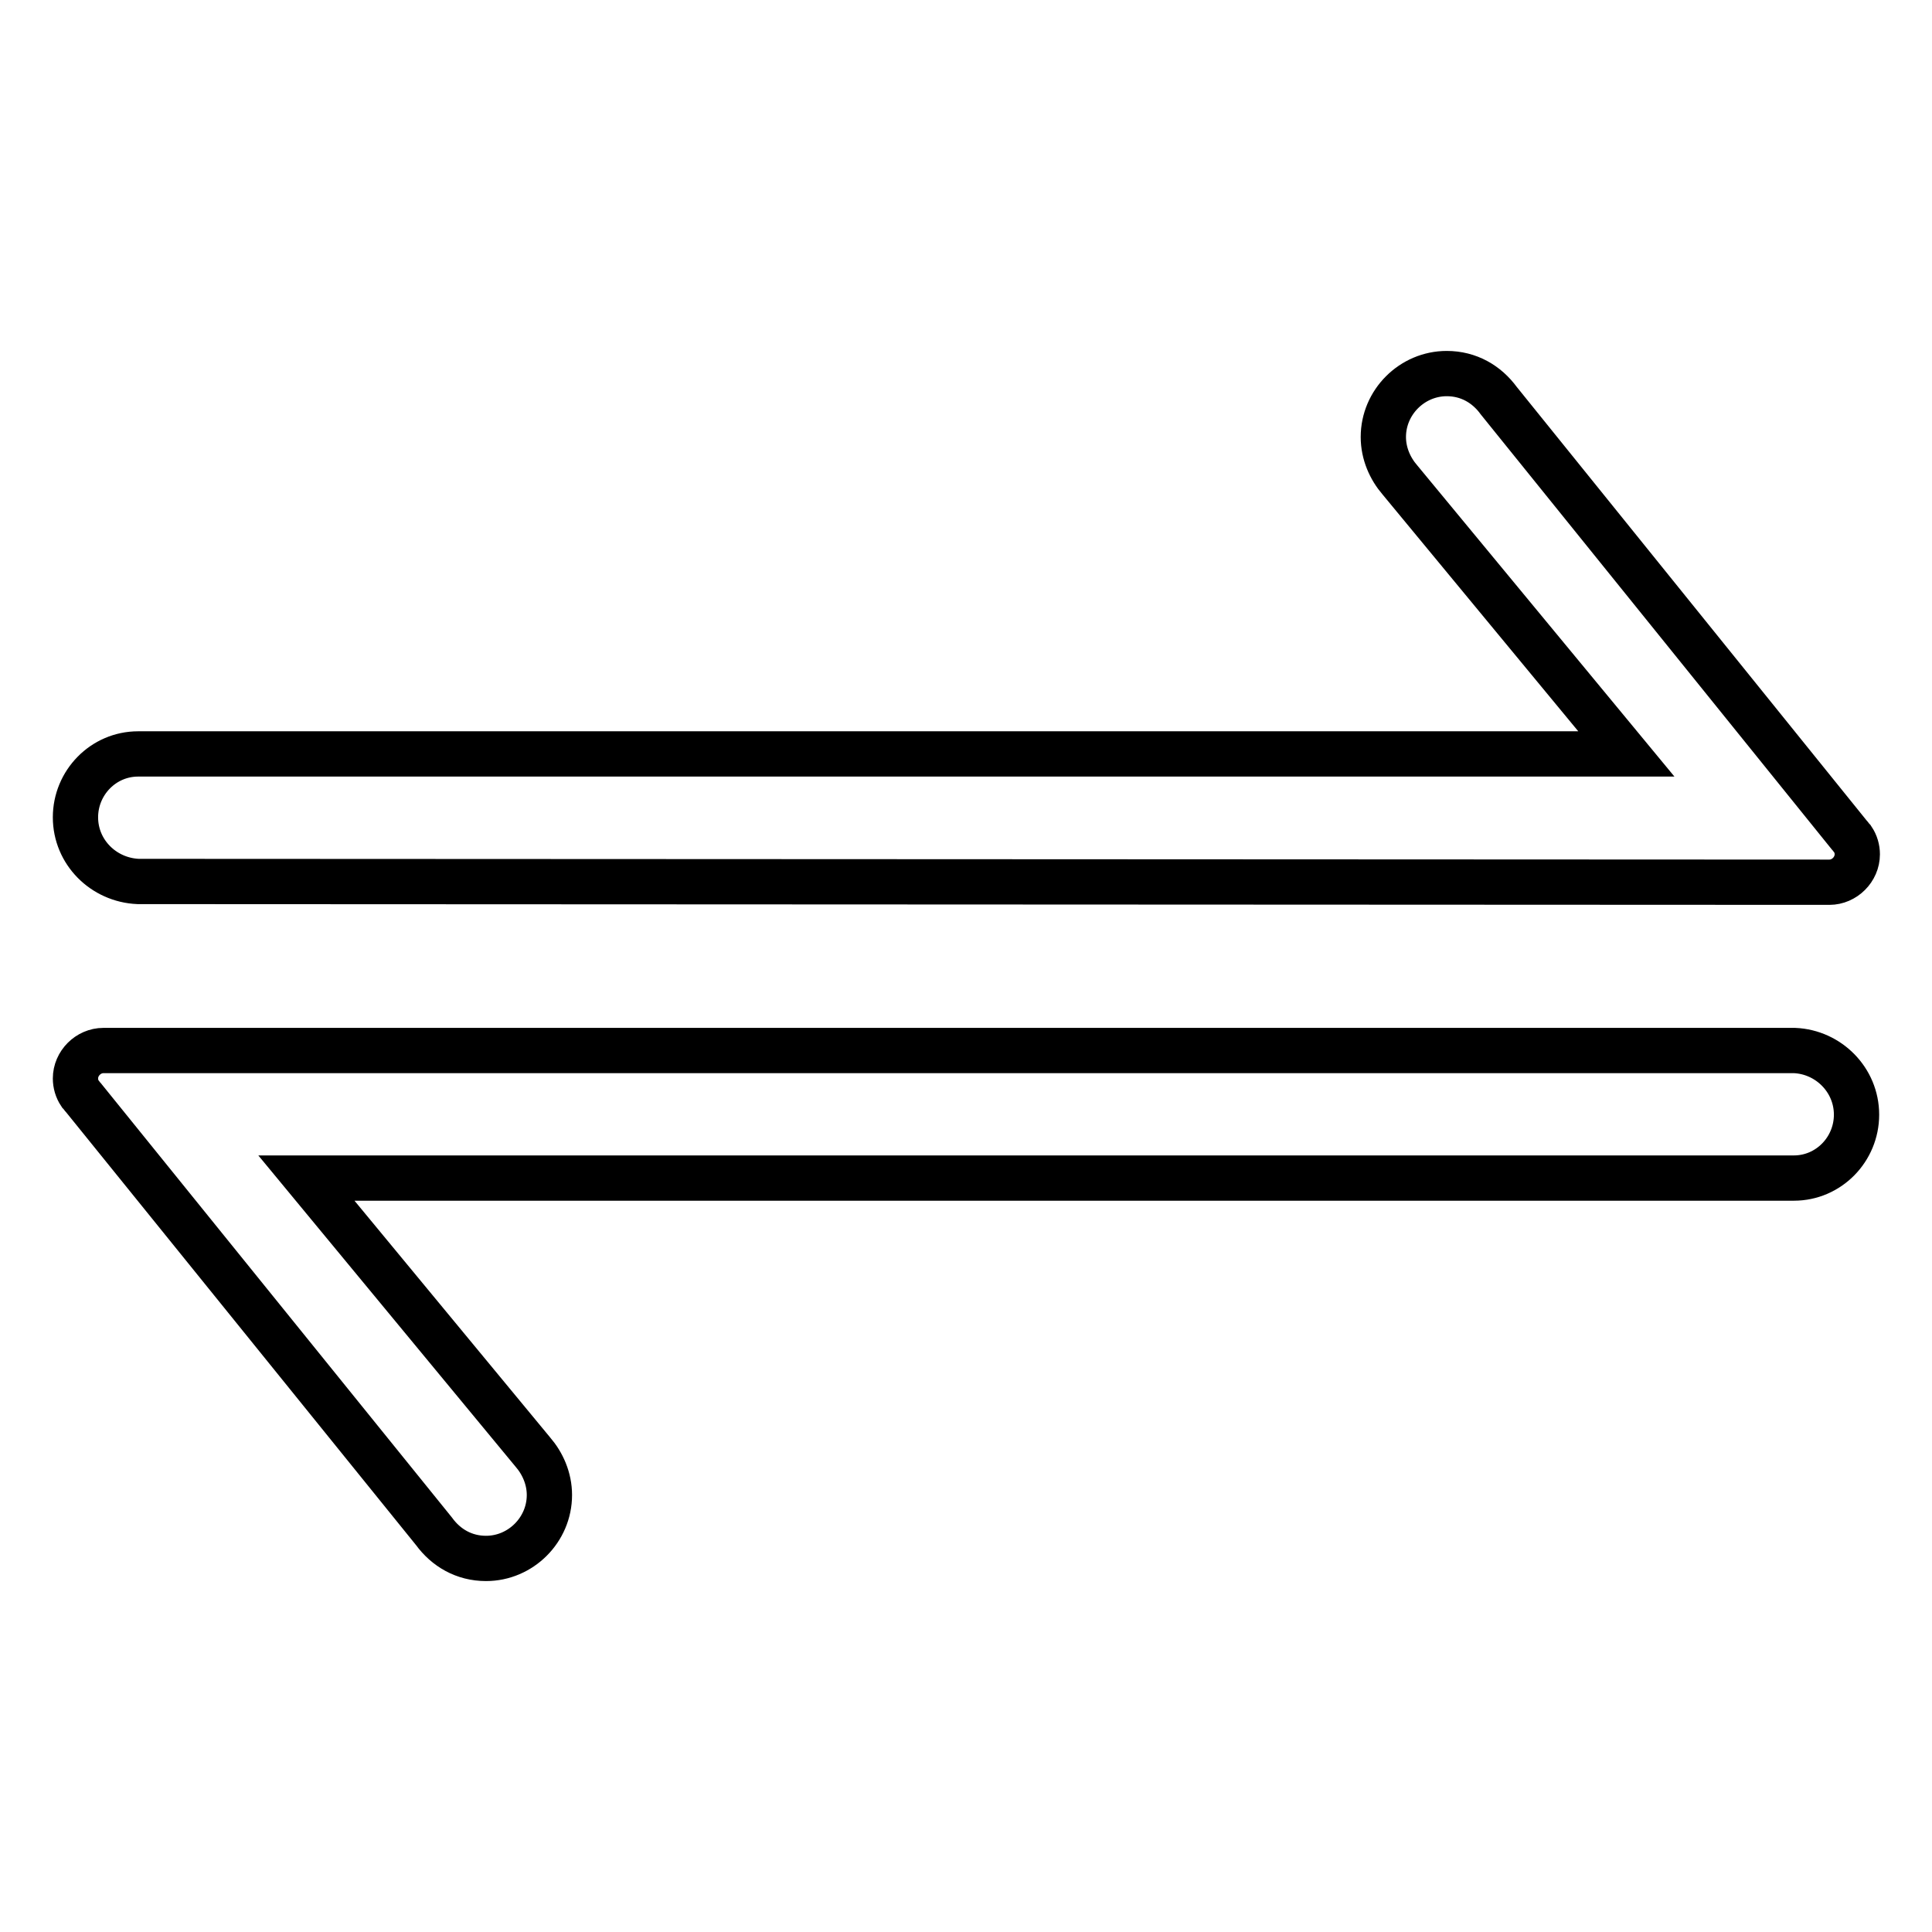 <?xml version="1.0" encoding="utf-8"?>
<!-- Svg Vector Icons : http://www.onlinewebfonts.com/icon -->
<!DOCTYPE svg PUBLIC "-//W3C//DTD SVG 1.1//EN" "http://www.w3.org/Graphics/SVG/1.1/DTD/svg11.dtd">
<svg version="1.1" xmlns="http://www.w3.org/2000/svg" xmlns:xlink="http://www.w3.org/1999/xlink" x="0px" y="0px" viewBox="0 0 256 256" enable-background="new 0 0 256 256" xml:space="preserve">
<g><g><path stroke-width="6" fill-opacity="0" stroke="#000000"  d="M10,108.3c0-4.6,3.7-8.4,8.3-8.4l0,0h197.2l-30-36.3l0,0c-1.3-1.5-2.2-3.5-2.2-5.7c0-4.6,3.8-8.4,8.4-8.4c2.9,0,5.3,1.4,6.9,3.6l0,0l46.4,57.5c0.2,0.2,0.3,0.4,0.5,0.6v0l0,0c0.4,0.6,0.6,1.3,0.6,2c0,2-1.7,3.7-3.7,3.7c-0.1,0-0.1,0-0.2,0l0,0l-223.9-0.1l0,0C13.7,116.6,10,112.9,10,108.3z"/><path stroke-width="6" fill-opacity="0" stroke="#000000"  d="M246,147.7c0,4.6-3.7,8.4-8.3,8.4l0,0H40.6l30,36.3l0,0c1.3,1.5,2.2,3.5,2.2,5.7c0,4.6-3.8,8.4-8.4,8.4c-2.9,0-5.3-1.4-6.9-3.6l0,0l-46.4-57.4c-0.2-0.2-0.3-0.4-0.5-0.6v0l0,0c-0.4-0.6-0.6-1.3-0.6-2c0-2,1.7-3.7,3.7-3.7c0.1,0,0.1,0,0.2,0l0,0l223.9,0l0,0C242.3,139.4,246,143.1,246,147.7z"/></g></g>
</svg>
